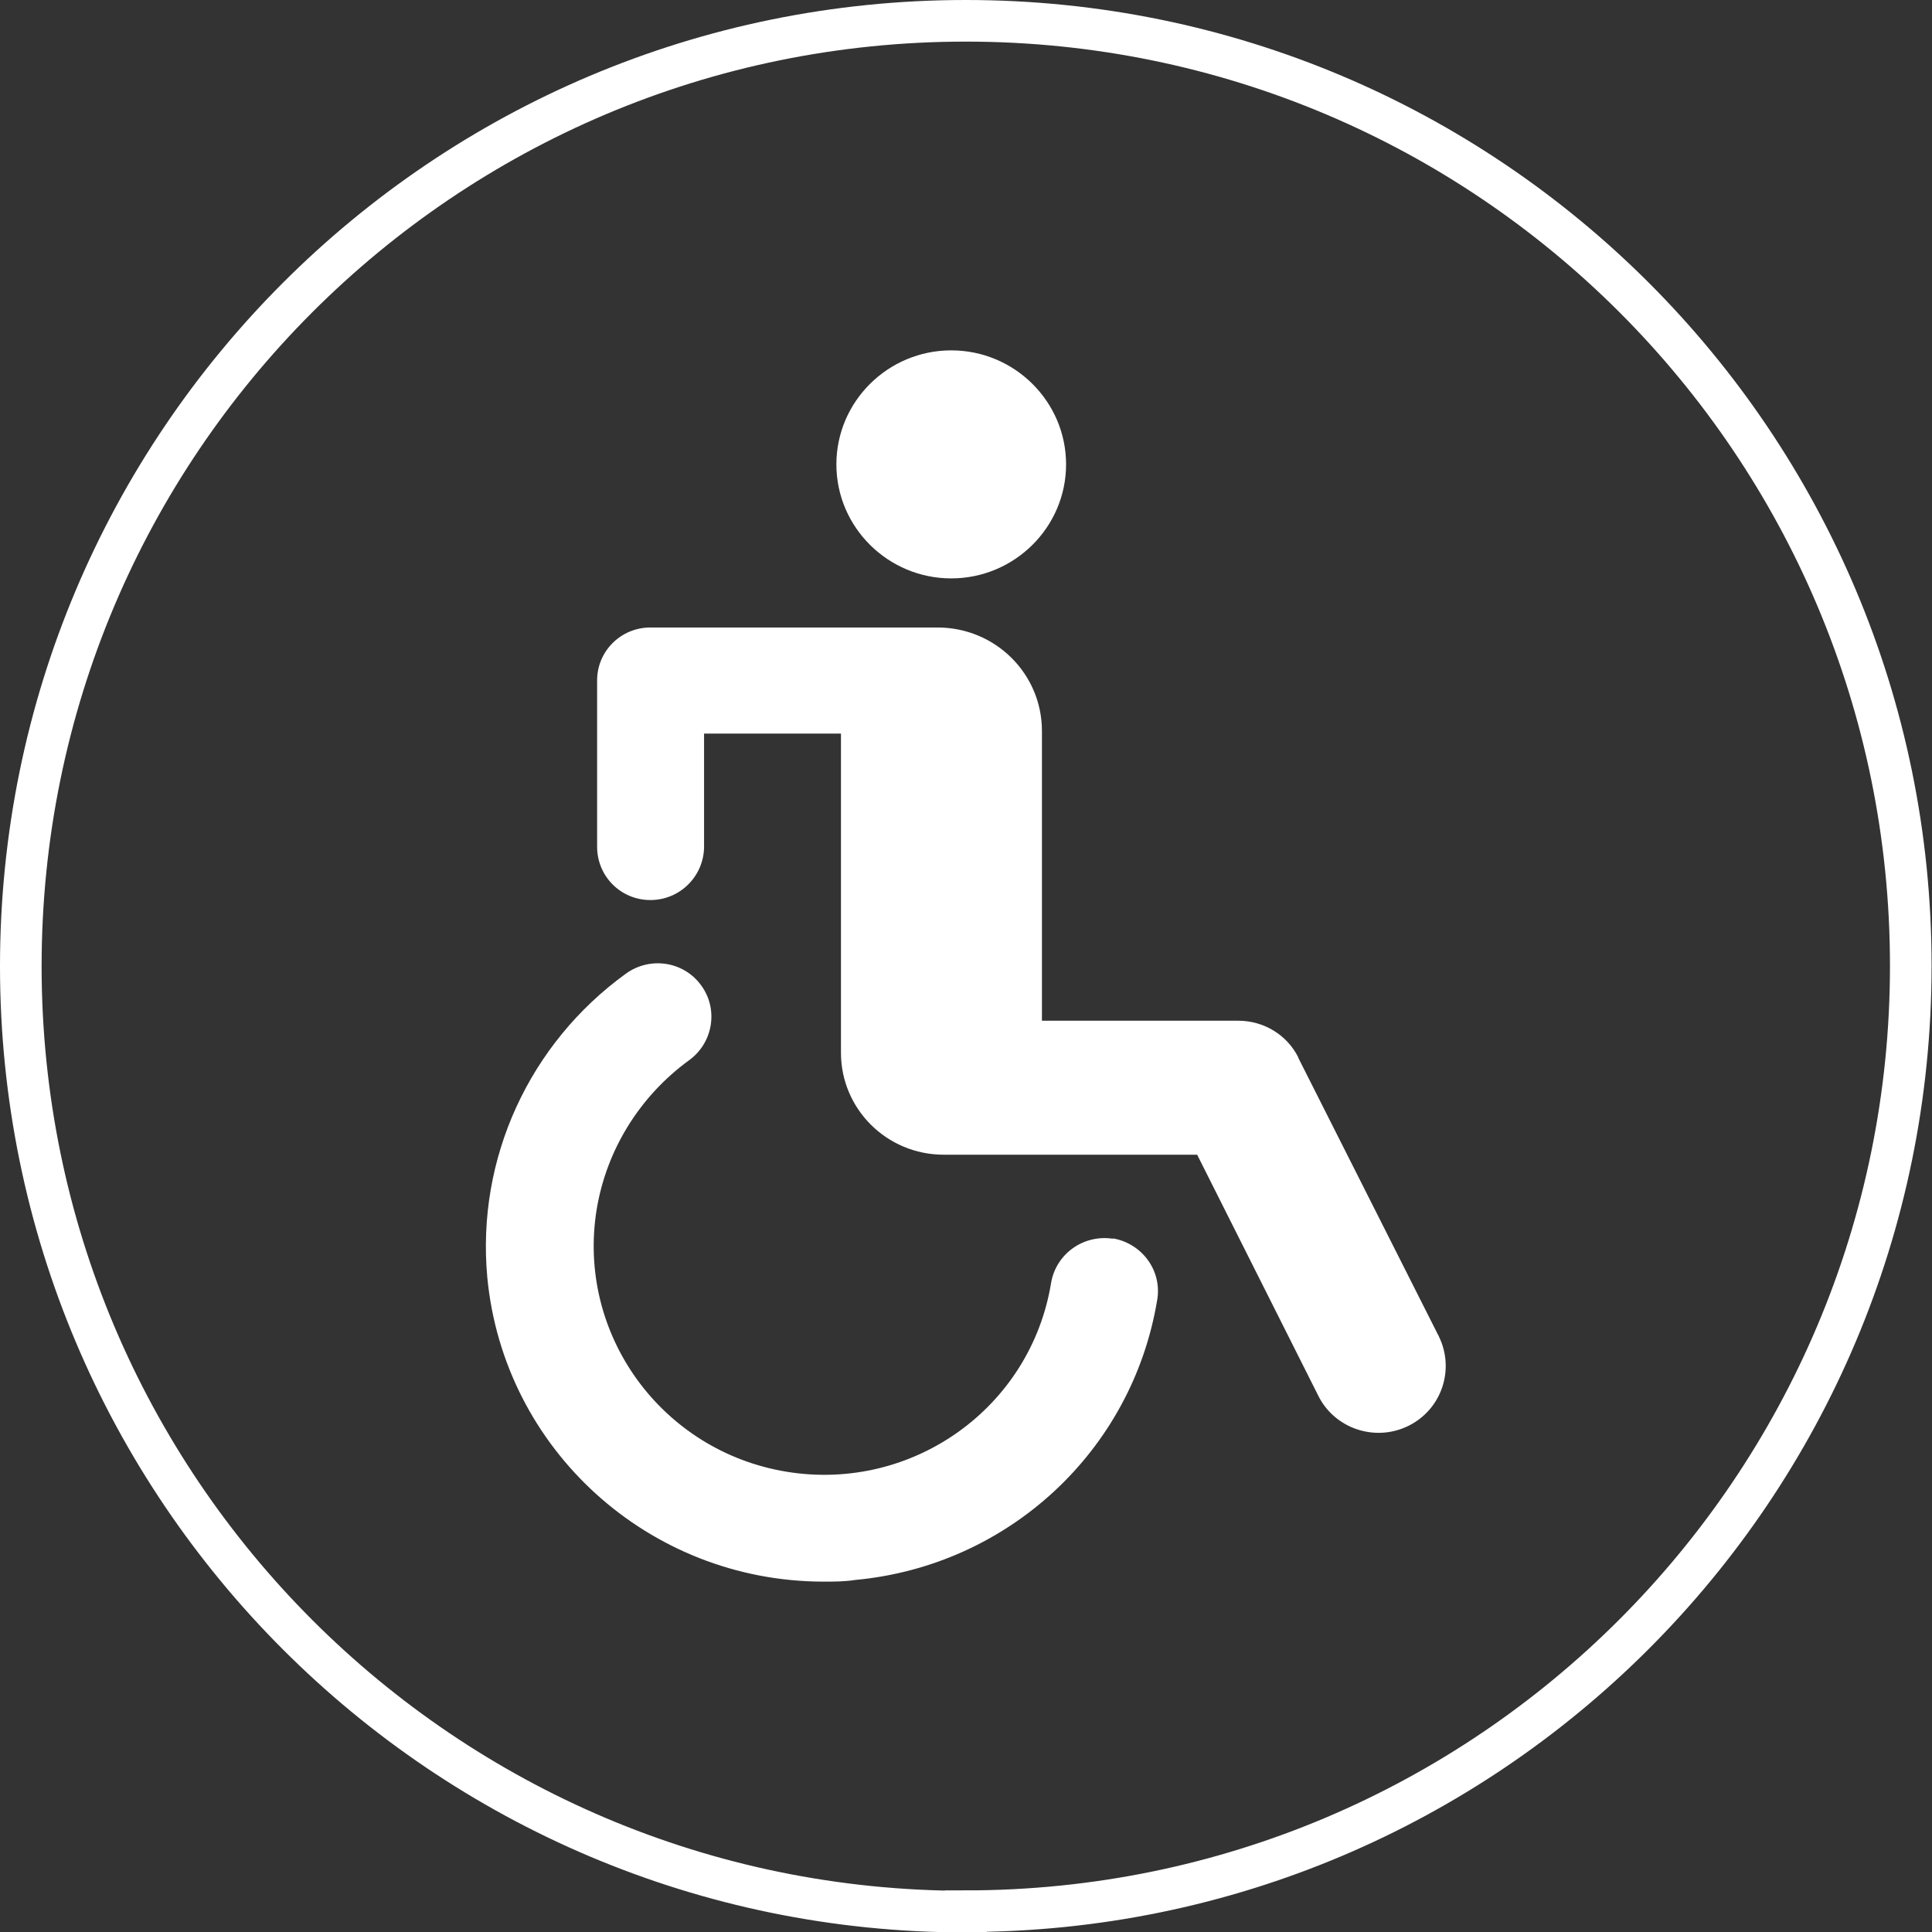 <?xml version="1.0" encoding="UTF-8"?><svg id="Laag_2" xmlns="http://www.w3.org/2000/svg" viewBox="0 0 46.43 46.43"><rect x="0" y="0" width="46.43" height="46.43" fill="#333333" stroke="none"/><defs><style>.cls-1{fill:#fff;}.cls-2{fill:none;stroke:#fff;}</style></defs><g id="Laag_1-2"><path class="cls-1" d="M22.86,8.42c1.52,0,2.76,1.23,2.76,2.74s-1.24,2.74-2.76,2.74-2.76-1.23-2.76-2.74,1.24-2.74,2.76-2.74"/><path class="cls-1" d="M31.2,25.41c-.27-.54-.83-.88-1.44-.88h-4.72v-6.96c0-1.38-1.12-2.49-2.51-2.49h-6.9c-.71,0-1.28.57-1.28,1.27v4c0,.71.57,1.28,1.28,1.28.71,0,1.28-.57,1.29-1.27v-2.73h3.29v7.67c0,1.35,1.1,2.45,2.47,2.45h6.09l2.91,5.79c.39.79,1.36,1.12,2.16.73.8-.39,1.13-1.35.74-2.15,0-.01-.01-.03-.02-.04l-3.36-6.66Z"/><path class="cls-1" d="M26.75,29.77h0c-.71-.11-1.37.36-1.49,1.06-.49,3-3.33,5.03-6.35,4.54-3.01-.49-5.06-3.31-4.57-6.31.24-1.44,1.04-2.72,2.22-3.58.58-.42.71-1.23.29-1.8-.42-.58-1.23-.7-1.81-.28-2.32,1.68-3.59,4.44-3.33,7.29.39,4.14,3.88,7.31,8.07,7.32.26,0,.52,0,.77-.04,3.68-.34,6.66-3.1,7.26-6.73.12-.7-.36-1.36-1.07-1.48"/><path class="cls-2" d="M23.21,45.93c12.54,0,22.71-10.17,22.71-22.72S35.76.5,23.21.5.5,10.67.5,23.22s10.17,22.72,22.71,22.72Z"/></g></svg>